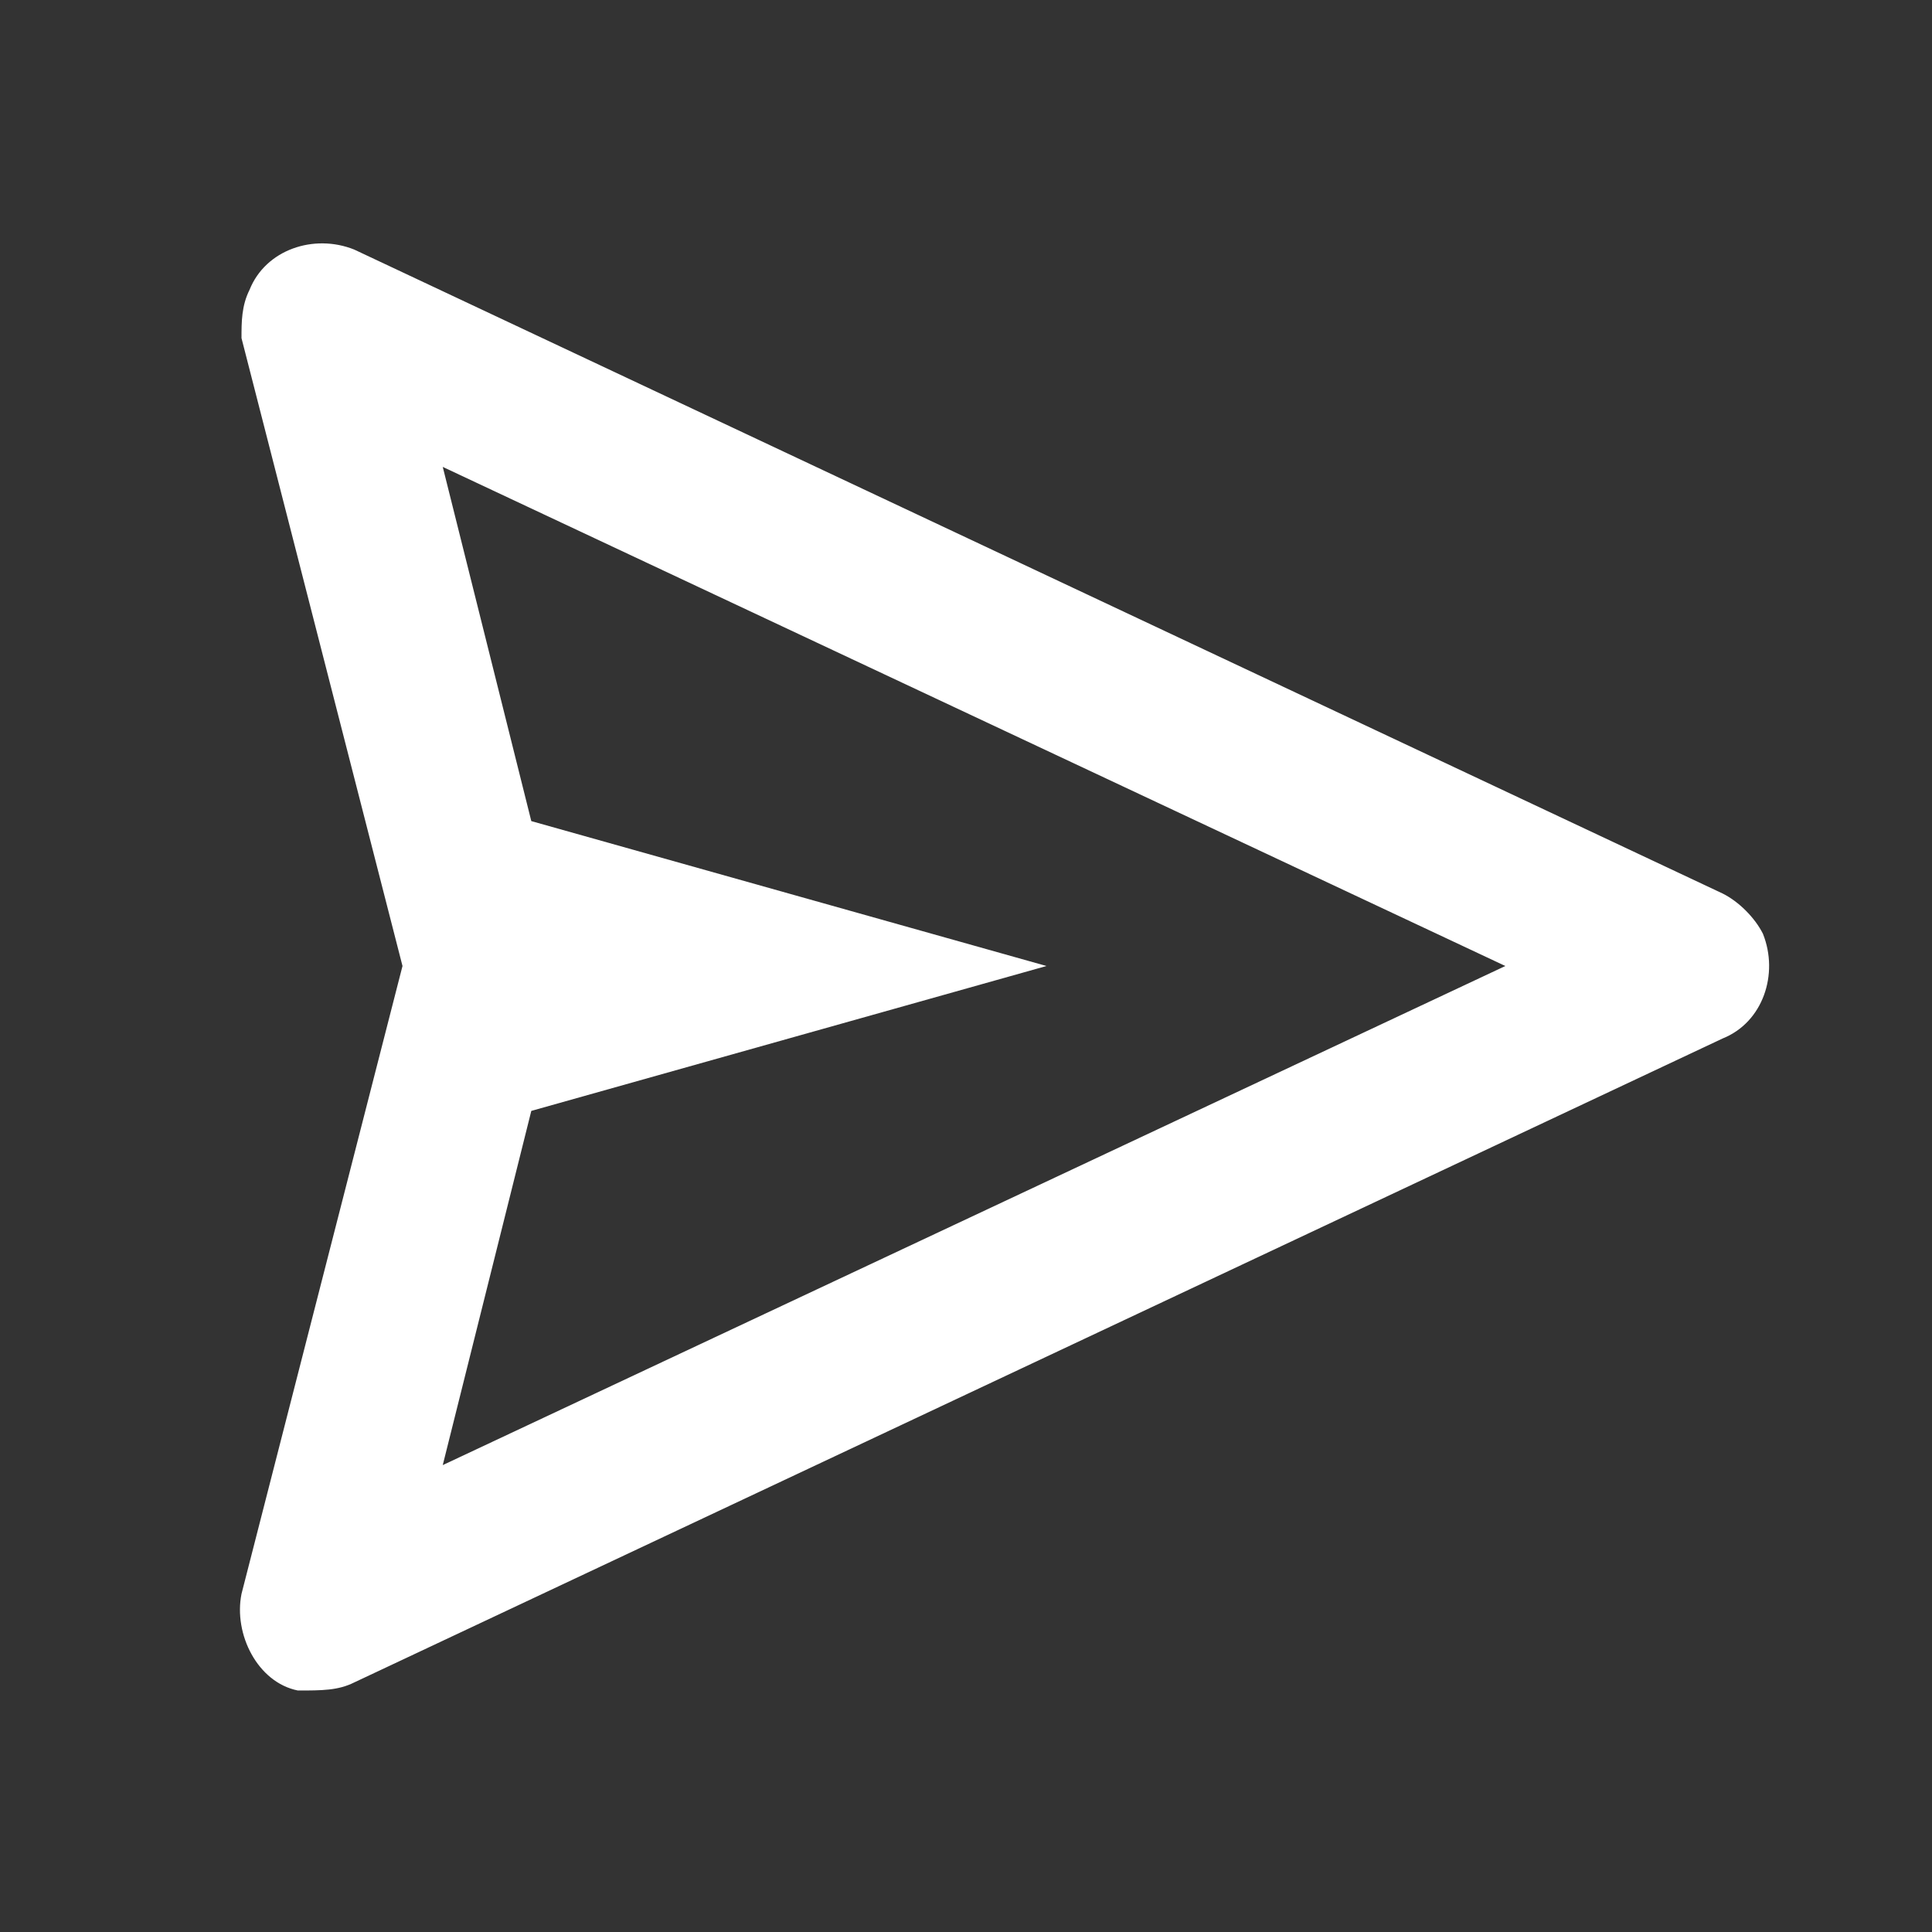 <?xml version="1.0" encoding="utf-8"?>
<!-- Generator: Adobe Illustrator 22.0.1, SVG Export Plug-In . SVG Version: 6.00 Build 0)  -->
<svg version="1.1" id="Calque_1" xmlns="http://www.w3.org/2000/svg" xmlns:xlink="http://www.w3.org/1999/xlink" x="0px" y="0px"
	 viewBox="0 0 24 24" style="enable-background:new 0 0 24 24;" xml:space="preserve">
<rect x="0" y="0" width="24" height="24" fill="#333333" stroke="none"/>
<style type="text/css">
	.st0{fill:#FFFFFF;}
</style>
<path class="st0" d="M21.4,11.1l-17-8c-0.5-0.2-1.1,0-1.3,0.5C3,3.8,3,4,3,4.2L5,12L3,19.8c-0.1,0.5,0.2,1.1,0.7,1.2
	C4,21,4.2,21,4.4,20.9l17-8c0.5-0.2,0.7-0.8,0.5-1.3C21.8,11.4,21.6,11.2,21.4,11.1z M5.5,18.2l1.1-4.4L13,12l-6.4-1.8L5.5,5.8
	L18.7,12C18.7,12,5.5,18.2,5.5,18.2z"/>
</svg>
